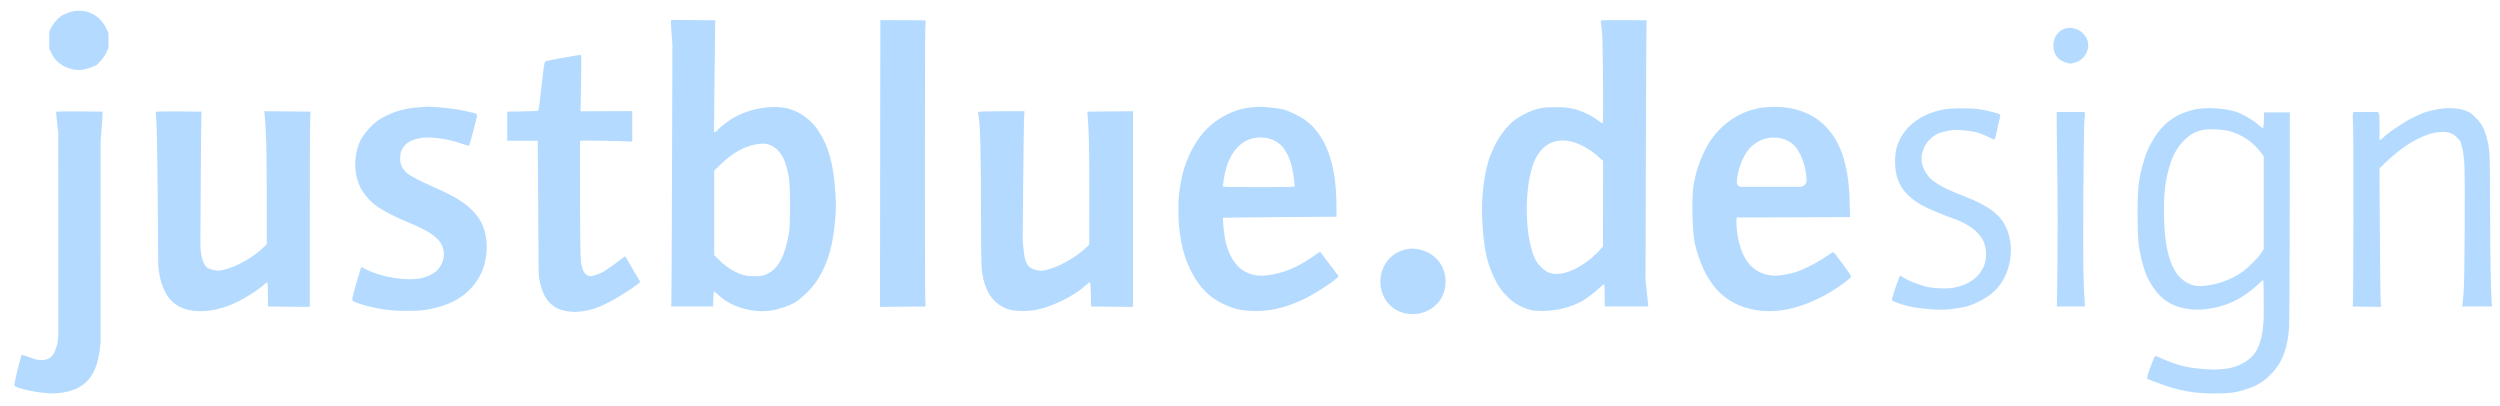 <svg width="394" height="64" viewBox="0 0 394 64" fill="none" xmlns="http://www.w3.org/2000/svg">
<path fill-rule="evenodd" clip-rule="evenodd" d="M10.792 1.982C10.352 2.135 9.835 2.373 9.643 2.511C9.057 2.931 8.291 3.842 8.018 4.443L7.759 5.014L7.758 6.344L7.757 7.674L8.113 8.399C8.582 9.357 9.332 10.096 10.265 10.522C11.725 11.188 12.965 11.2 14.497 10.562L15.24 10.253L15.855 9.599C16.193 9.239 16.61 8.631 16.782 8.249L17.094 7.553L17.099 6.404L17.104 5.256L16.788 4.563C15.708 2.191 13.238 1.128 10.792 1.982ZM105.763 3.268C105.718 3.342 105.745 4.2 105.824 5.175L105.968 6.948L105.907 27.082C105.873 38.155 105.828 47.46 105.807 47.759L105.767 48.303H109.071H112.374L112.408 47.124C112.427 46.476 112.487 45.946 112.542 45.946C112.596 45.946 112.928 46.214 113.279 46.543C115.184 48.325 118.363 49.301 121.217 48.98C122.471 48.839 124.364 48.222 125.37 47.626C125.751 47.4 126.584 46.698 127.221 46.066L127.346 45.942C128.031 45.262 128.624 44.495 129.11 43.662V43.662C130.612 41.088 131.317 38.481 131.658 34.24V34.24C131.751 33.089 131.76 31.933 131.684 30.78L131.661 30.431C131.357 25.79 130.612 23.088 128.931 20.527C127.959 19.046 126.24 17.733 124.6 17.219C121.936 16.384 117.887 17.075 115.174 18.827C114.274 19.408 113.299 20.195 113.101 20.5C112.995 20.662 112.823 20.794 112.718 20.794H112.526L112.607 12.843C112.651 8.47 112.698 4.512 112.711 4.046L112.734 3.2L109.29 3.167L105.845 3.134L105.763 3.268ZM138.739 3.174C138.737 3.188 138.724 13.363 138.709 25.784L138.681 48.367L142.278 48.335L145.875 48.303L145.822 47.034C145.748 45.283 145.754 6.041 145.828 4.476L145.888 3.212L142.314 3.18C140.349 3.162 138.74 3.159 138.739 3.174ZM252.317 3.26C252.275 3.328 252.269 3.478 252.303 3.594C252.337 3.71 252.421 4.457 252.489 5.256C252.625 6.861 252.716 19.282 252.593 19.407C252.55 19.45 252.227 19.27 251.875 19.006C250.777 18.182 249.464 17.538 248.215 17.213V17.213C247.429 17.008 246.619 16.904 245.807 16.904L245.169 16.904L244.3 16.903C243.641 16.903 242.984 16.987 242.346 17.153V17.153C241.093 17.48 239.392 18.345 238.428 19.146C237.563 19.863 236.511 21.192 235.877 22.366C235.372 23.301 234.726 24.798 234.574 25.389C234.514 25.622 234.414 26.003 234.351 26.235C234.062 27.318 233.868 28.505 233.689 30.286L233.687 30.312C233.559 31.583 233.522 32.861 233.576 34.138V34.138C233.789 39.182 234.337 41.688 235.842 44.495V44.495C236.25 45.256 236.767 45.955 237.376 46.568L237.483 46.675L237.709 46.902C238.238 47.435 238.852 47.875 239.526 48.205V48.205C240.85 48.853 241.577 49.013 243.187 49.006C245.343 48.997 247.737 48.387 249.373 47.43C250.186 46.955 251.522 45.937 252.178 45.293C252.499 44.978 252.787 44.747 252.818 44.778C252.849 44.809 252.884 45.615 252.896 46.569L252.917 48.303H256.34H259.764L259.741 48.001C259.728 47.835 259.632 46.91 259.526 45.946L259.335 44.192L259.392 24.422C259.424 13.548 259.466 4.324 259.486 3.925L259.523 3.2L255.958 3.168C253.622 3.147 252.366 3.178 252.317 3.26ZM325.327 4.54C324.283 4.927 323.607 5.957 323.611 7.155C323.616 8.511 324.311 9.475 325.551 9.845C326.317 10.074 326.306 10.074 327.072 9.845C327.862 9.609 328.494 9.054 328.852 8.279C329.305 7.3 329.16 6.276 328.448 5.44C327.663 4.516 326.385 4.148 325.327 4.54ZM90.692 8.765C90.263 8.844 89.046 9.056 87.989 9.238C86.932 9.419 86.002 9.631 85.922 9.709C85.842 9.787 85.72 10.34 85.651 10.939C85.583 11.537 85.446 12.707 85.346 13.539C85.247 14.37 85.108 15.567 85.037 16.199C84.967 16.831 84.871 17.387 84.824 17.436C84.778 17.484 83.66 17.539 82.34 17.557L79.941 17.59V19.887V22.184H82.344H84.746L84.817 32.826L84.884 42.741C84.887 43.224 84.936 43.705 85.032 44.178V44.178C85.386 45.938 85.916 47.058 86.768 47.848C87.509 48.536 88.075 48.799 89.318 49.034V49.034C90.025 49.167 90.756 49.188 91.47 49.097V49.097C93.115 48.888 94.202 48.538 95.917 47.662C97.324 46.944 99.701 45.44 100.578 44.713L100.914 44.434L99.769 42.499C99.139 41.435 98.603 40.51 98.578 40.444C98.553 40.377 98.404 40.436 98.246 40.575C97.803 40.965 95.446 42.639 95.049 42.845C94.44 43.162 93.407 43.527 93.119 43.527C92.206 43.527 91.694 42.698 91.526 40.947C91.467 40.337 91.418 35.884 91.416 31.05L91.413 22.261L91.654 22.184C91.843 22.124 96.633 22.191 99.221 22.289L99.641 22.305V19.905V17.505L95.568 17.523L91.495 17.541L91.58 13.132C91.627 10.708 91.622 8.701 91.569 8.673C91.516 8.645 91.121 8.687 90.692 8.765ZM65.827 16.93C63.441 17.099 61.31 17.8 59.57 18.988C58.61 19.643 57.345 21.069 56.856 22.046C55.585 24.588 55.715 27.959 57.171 30.188C58.453 32.15 60.143 33.288 64.445 35.086C68.238 36.67 69.576 37.756 69.908 39.52C70.12 40.648 69.65 41.928 68.716 42.767C68.245 43.189 67.223 43.662 66.394 43.841C64.125 44.331 60.167 43.71 57.751 42.485L56.932 42.07L56.874 42.224C56.815 42.382 56.406 43.757 56.207 44.464C56.147 44.681 56.046 45.034 55.984 45.25C55.622 46.505 55.475 47.166 55.528 47.303C55.668 47.665 58.042 48.37 60.361 48.737V48.737C61.401 48.902 62.452 48.987 63.504 48.991L64.085 48.994C66.176 49.002 66.918 48.925 68.59 48.528C72.135 47.686 74.622 45.771 75.912 42.887C76.567 41.425 76.858 39.357 76.641 37.72C76.377 35.738 75.664 34.32 74.257 32.984C72.813 31.613 71.453 30.835 67.24 28.971C66.267 28.541 65.086 27.929 64.617 27.612L64.346 27.429C63.963 27.17 63.644 26.826 63.415 26.424V26.424V26.424C63.186 26.023 63.066 25.57 63.066 25.108L63.066 25.087C63.065 24.09 63.227 23.588 63.748 22.976C64.289 22.34 65.094 21.96 66.326 21.76V21.76C66.931 21.662 67.546 21.642 68.156 21.703L68.641 21.75C69.883 21.872 70.394 21.967 71.909 22.358C72.116 22.411 72.641 22.583 73.074 22.739C73.507 22.896 73.895 22.991 73.935 22.95C74.01 22.875 75.066 18.933 75.165 18.36C75.195 18.185 75.161 18.005 75.089 17.96C74.888 17.835 73.828 17.575 72.374 17.292C71.235 17.071 68.056 16.776 67.328 16.824C67.196 16.833 66.521 16.88 65.827 16.93ZM197.12 16.931C194.588 17.165 191.9 18.515 190.003 20.508C188.098 22.509 186.608 25.651 186.083 28.775C185.757 30.712 185.709 31.267 185.71 33.077C185.711 36.808 186.35 39.992 187.598 42.494C189.186 45.678 191.031 47.362 194.141 48.466V48.466C194.835 48.712 195.558 48.869 196.291 48.933L196.607 48.961C199.689 49.23 202.526 48.618 205.85 46.966C207.238 46.276 209.674 44.715 210.511 43.98L210.988 43.56L209.912 42.123C209.319 41.332 208.653 40.455 208.43 40.174L208.026 39.663L206.928 40.426C204.375 42.198 202.285 43.053 199.662 43.395C198.305 43.572 197.053 43.322 195.945 42.653C194.637 41.863 193.535 39.991 193.092 37.807C192.9 36.863 192.667 34.435 192.759 34.337C192.79 34.304 196.825 34.249 201.725 34.216L210.634 34.156L210.618 32.04C210.571 25.688 208.887 21.207 205.682 18.905C204.771 18.25 203.191 17.494 202.188 17.233C201.792 17.129 200.827 16.991 200.045 16.926C198.491 16.797 198.586 16.796 197.12 16.931ZM278.019 16.926C274.393 17.312 271.012 19.584 269.096 22.921C268.052 24.742 267.238 27.083 266.893 29.258C266.558 31.375 266.709 36.83 267.15 38.569C268.316 43.169 270.232 46.071 273.163 47.678C275.106 48.744 277.693 49.219 280.217 48.973C282.789 48.723 285.734 47.672 288.476 46.027C289.874 45.188 291.71 43.835 291.754 43.612C291.79 43.428 289.081 39.716 288.914 39.72C288.87 39.721 288.207 40.141 287.442 40.654C286.042 41.592 283.981 42.605 282.725 42.972C282.353 43.081 281.514 43.251 280.86 43.349L280.596 43.389C279.984 43.481 279.36 43.468 278.753 43.351V43.351C275.933 42.808 274.293 40.553 273.754 36.477C273.682 35.928 273.639 35.209 273.66 34.878L273.698 34.277L282.635 34.246L291.572 34.215L291.499 31.585C291.338 25.869 290.05 22.106 287.4 19.61C285.136 17.479 281.799 16.524 278.019 16.926ZM306.39 17.238C302.584 17.931 299.832 20.131 298.936 23.199C298.529 24.595 298.58 26.753 299.053 28.158C299.7 30.077 301.254 31.61 303.735 32.776C304.783 33.268 307.029 34.174 308.113 34.542C309.327 34.954 310.81 35.831 311.537 36.568C312.402 37.446 312.777 38.172 312.942 39.294C313.354 42.087 311.681 44.355 308.594 45.186V45.186C307.916 45.368 307.216 45.461 306.514 45.461H306.371C305.71 45.461 304.708 45.385 304.143 45.293C303.01 45.108 300.903 44.33 300.037 43.777L299.48 43.422L299.373 43.565C299.256 43.721 298.143 47.047 298.143 47.239C298.143 47.393 298.587 47.598 299.704 47.962C300.967 48.373 302.23 48.584 304.403 48.745L304.767 48.773C305.772 48.847 306.782 48.817 307.781 48.682V48.682C309.808 48.409 310.485 48.218 311.897 47.521C313.348 46.805 314.364 45.993 315.186 44.893C317.043 42.407 317.453 38.626 316.167 35.849C315.233 33.833 313.398 32.43 309.915 31.071C305.476 29.339 304.16 28.497 303.297 26.84V26.84C303.109 26.479 302.962 26.096 302.897 25.694C302.86 25.463 302.829 25.206 302.828 25C302.828 24.806 302.855 24.579 302.889 24.372C302.955 23.959 303.101 23.565 303.275 23.186V23.186C303.641 22.388 304.441 21.558 305.231 21.156C305.6 20.968 306.39 20.725 306.987 20.614V20.614C307.706 20.481 308.441 20.448 309.169 20.517L309.444 20.542C311.417 20.727 311.995 20.902 314.287 22.011C314.385 22.059 314.6 21.256 314.969 19.464C315.044 19.098 315.15 18.652 315.204 18.474C315.269 18.259 315.254 18.108 315.16 18.029C314.958 17.861 313.291 17.433 312.017 17.224C310.657 17 307.656 17.008 306.39 17.238ZM346.011 17.223C343.147 17.852 341.185 19.174 339.654 21.505C338.832 22.757 338.279 23.93 337.898 25.234C337.036 28.179 336.882 29.468 336.882 33.733C336.882 37.54 337.008 38.923 337.547 41.048C338.036 42.974 338.411 43.873 339.282 45.203C340.656 47.303 342.52 48.429 345.126 48.734V48.734C345.914 48.827 346.71 48.828 347.498 48.739L347.543 48.734C350.804 48.364 353.377 47.149 355.926 44.773C356.304 44.42 356.648 44.132 356.688 44.132C356.729 44.132 356.762 45.654 356.762 47.514V49.621C356.762 50.47 356.7 51.318 356.576 52.157V52.157C356.167 54.93 355.237 56.381 353.229 57.381V57.381C352.506 57.741 351.729 57.979 350.929 58.086L350.696 58.117V58.117C349.738 58.246 348.769 58.273 347.805 58.199L347.333 58.163C344.724 57.962 343.147 57.576 340.93 56.597C340.316 56.325 339.748 56.103 339.668 56.103C339.53 56.103 338.58 58.59 338.431 59.339L338.362 59.688L339.349 60.081C343.155 61.594 345.972 62.111 349.79 61.996L350.718 61.968C351.502 61.944 352.28 61.831 353.038 61.631V61.631C355.418 61.004 356.738 60.255 358.141 58.735C359.78 56.959 360.608 54.629 360.776 51.327C360.813 50.595 360.851 42.732 360.86 33.853L360.876 17.71H358.849H356.822L356.788 18.95C356.767 19.717 356.706 20.189 356.627 20.189C356.557 20.189 356.208 19.927 355.851 19.607C355.09 18.924 353.501 17.997 352.489 17.646C350.824 17.069 347.656 16.862 346.011 17.223ZM383.489 17.346C382.226 17.644 381.934 17.751 380.34 18.503C378.952 19.159 376.147 21.055 375.494 21.78C375.39 21.894 375.236 22.005 375.151 22.026L374.996 22.064L375.016 20.029C375.03 18.614 374.992 17.942 374.893 17.823L374.751 17.65H372.859H370.966L370.853 17.801C370.784 17.894 370.78 18.697 370.843 19.887C370.94 21.716 370.904 47.547 370.804 48.062L370.756 48.303L373.02 48.336L375.284 48.369L375.207 47.671C375.165 47.288 375.102 42.375 375.067 36.755L375.003 26.538L375.883 25.687C379.05 22.623 382.423 20.794 384.906 20.794C385.945 20.794 386.529 21.012 387.17 21.638L387.73 22.184L387.985 23.055C388.141 23.587 388.291 24.599 388.369 25.655C388.533 27.886 388.433 44.83 388.246 46.369C388.174 46.967 388.101 47.648 388.084 47.88L388.054 48.303H390.396H392.739L392.713 48.001C392.554 46.098 392.443 40.114 392.443 33.37C392.443 28.738 392.391 24.58 392.324 23.938C392.17 22.453 391.819 21.092 391.337 20.105C390.899 19.21 389.814 18.029 389.085 17.655C387.755 16.972 385.581 16.852 383.489 17.346ZM8.852 17.618C8.823 17.669 8.885 18.418 8.989 19.282L9.18 20.854L9.185 37.239L9.189 52.631C9.189 53.29 9.098 53.946 8.919 54.58V54.58C8.476 56.15 7.886 56.705 6.631 56.736V56.736C6.178 56.747 5.727 56.677 5.298 56.529L4.745 56.339C4.084 56.111 3.494 55.924 3.432 55.923C3.329 55.922 2.325 59.947 2.242 60.695C2.185 61.205 6.743 62.114 8.743 61.991C12.98 61.733 15.109 59.704 15.683 55.377L15.851 54.108L15.854 38.093L15.856 22.077L16.001 20.378C16.081 19.443 16.148 18.433 16.151 18.134L16.156 17.59L12.531 17.558C10.537 17.54 8.881 17.567 8.852 17.618ZM24.568 17.644C24.528 17.71 24.558 18.295 24.634 18.946C24.722 19.699 24.803 24.195 24.857 31.314L24.933 41.26C24.939 42.084 25.033 42.905 25.213 43.709V43.709C25.697 45.867 26.637 47.376 27.999 48.179C30.084 49.409 33.321 49.324 36.585 47.953C38.106 47.314 40.452 45.883 41.496 44.959C41.784 44.703 42.065 44.495 42.121 44.495C42.177 44.494 42.223 45.352 42.223 46.399V48.303L45.526 48.336L48.83 48.368V34.369C48.83 26.67 48.853 19.745 48.882 18.98L48.934 17.59L45.292 17.558L41.651 17.525L41.729 18.343C41.954 20.68 42.038 24.114 42.04 30.947L42.043 38.5L41.355 39.144C39.81 40.591 37.287 42.019 35.495 42.459L35.154 42.544C34.68 42.66 34.186 42.669 33.708 42.57V42.57C33.309 42.487 32.844 42.319 32.674 42.198C32.233 41.882 31.864 41.059 31.707 40.041V40.041C31.617 39.455 31.573 38.862 31.577 38.268L31.638 28.858C31.675 23.193 31.72 18.339 31.739 18.073L31.772 17.59L28.207 17.558C25.965 17.537 24.614 17.57 24.568 17.644ZM154.185 17.636C154.149 17.695 154.172 18.035 154.236 18.392C154.488 19.798 154.596 24.02 154.597 32.523C154.598 37.52 154.65 41.861 154.716 42.439C155.118 45.956 156.562 48.05 159.102 48.797C160.075 49.083 162.131 49.082 163.486 48.795C165.996 48.262 169.267 46.633 171.031 45.036C171.36 44.738 171.688 44.495 171.759 44.495C171.845 44.495 171.9 45.139 171.922 46.399L171.955 48.303L175.258 48.336L178.561 48.368V32.947V17.526L174.958 17.558L171.354 17.59L171.377 17.831C171.607 20.245 171.673 22.985 171.673 30.097C171.673 34.657 171.669 38.445 171.664 38.515C171.654 38.652 170.303 39.818 169.591 40.304C167.997 41.393 166.301 42.202 164.896 42.542C164.144 42.724 163.789 42.715 163.072 42.496C161.911 42.142 161.536 41.476 161.322 39.386L161.18 37.999L161.255 28.882C161.296 23.869 161.36 19.263 161.396 18.648L161.461 17.529H157.856C155.873 17.529 154.221 17.577 154.185 17.636ZM324.128 17.843C324.088 17.949 324.29 28.264 324.285 34.942C324.281 39.853 324.199 47.085 324.182 47.517L324.149 48.303H326.371H328.594L328.573 48.001C328.314 44.292 328.277 41.679 328.333 31.193C328.368 24.808 328.447 19.27 328.511 18.805C328.575 18.343 328.601 17.893 328.568 17.807L328.508 17.65H326.355H324.202L324.128 17.843ZM347.513 20.427C346.172 20.63 345.312 21.062 344.292 22.049C343.284 23.023 342.572 24.205 342.062 25.752C341.224 28.293 340.952 30.721 341.066 34.639C341.229 40.217 342.445 43.452 344.821 44.63C345.764 45.097 346.468 45.178 347.912 44.983C349.793 44.73 351.696 44 353.293 42.917C354.244 42.272 355.885 40.643 356.386 39.846L356.762 39.248V31.941V24.635L356.35 24.07C355.147 22.42 353.204 21.114 351.237 20.634C350.273 20.398 348.396 20.294 347.513 20.427ZM197.42 21.808C195.046 22.389 193.385 24.736 192.876 28.231L192.717 29.319L192.847 29.408C193.026 29.531 203.938 29.524 204.014 29.401C204.122 29.225 203.736 26.652 203.473 25.795C203.143 24.72 202.655 23.761 202.117 23.134C201.067 21.909 199.182 21.377 197.42 21.808ZM278.202 21.854C277.279 22.107 276.192 22.802 275.631 23.498C274.555 24.835 273.786 26.937 273.723 28.714V28.714C273.709 29.111 274.027 29.44 274.424 29.44H279.223H283.71C284.279 29.44 284.736 28.97 284.72 28.401V28.401C284.66 26.256 283.779 23.867 282.659 22.812C281.586 21.802 279.796 21.417 278.202 21.854ZM245.022 22.303C243.831 22.633 242.917 23.404 242.153 24.724C240.244 28.021 240.085 36.668 241.86 40.68C242.227 41.51 243.122 42.475 243.874 42.853V42.853C244.283 43.058 244.733 43.164 245.191 43.164H245.352C247.423 43.164 250.223 41.561 252.352 39.156L252.628 38.844L252.635 32.096L252.642 25.349L252.119 24.88C249.637 22.661 247.081 21.732 245.022 22.303ZM119.23 22.736C117.264 23.067 115.414 24.114 113.503 25.977L112.554 26.901V33.551V40.201L113.503 41.126C114.523 42.12 115.572 42.78 116.855 43.236V43.236C117.387 43.425 117.948 43.523 118.514 43.524L118.932 43.525L119.383 43.526C119.923 43.527 120.455 43.401 120.937 43.158V43.158C122.72 42.262 123.716 40.357 124.352 36.635C124.569 35.364 124.563 29.27 124.344 28.049C123.866 25.389 123.215 24.009 122.079 23.251C121.162 22.639 120.507 22.521 119.23 22.736ZM221.385 39.349C220.518 39.594 220.043 39.833 219.403 40.345C217.46 41.899 216.966 44.91 218.291 47.132C220.012 50.019 224.282 50.337 226.602 47.752C228.251 45.915 228.228 42.773 226.552 40.943C225.234 39.504 223.128 38.855 221.385 39.349Z" fill="#B4DBFF"/>
</svg>
